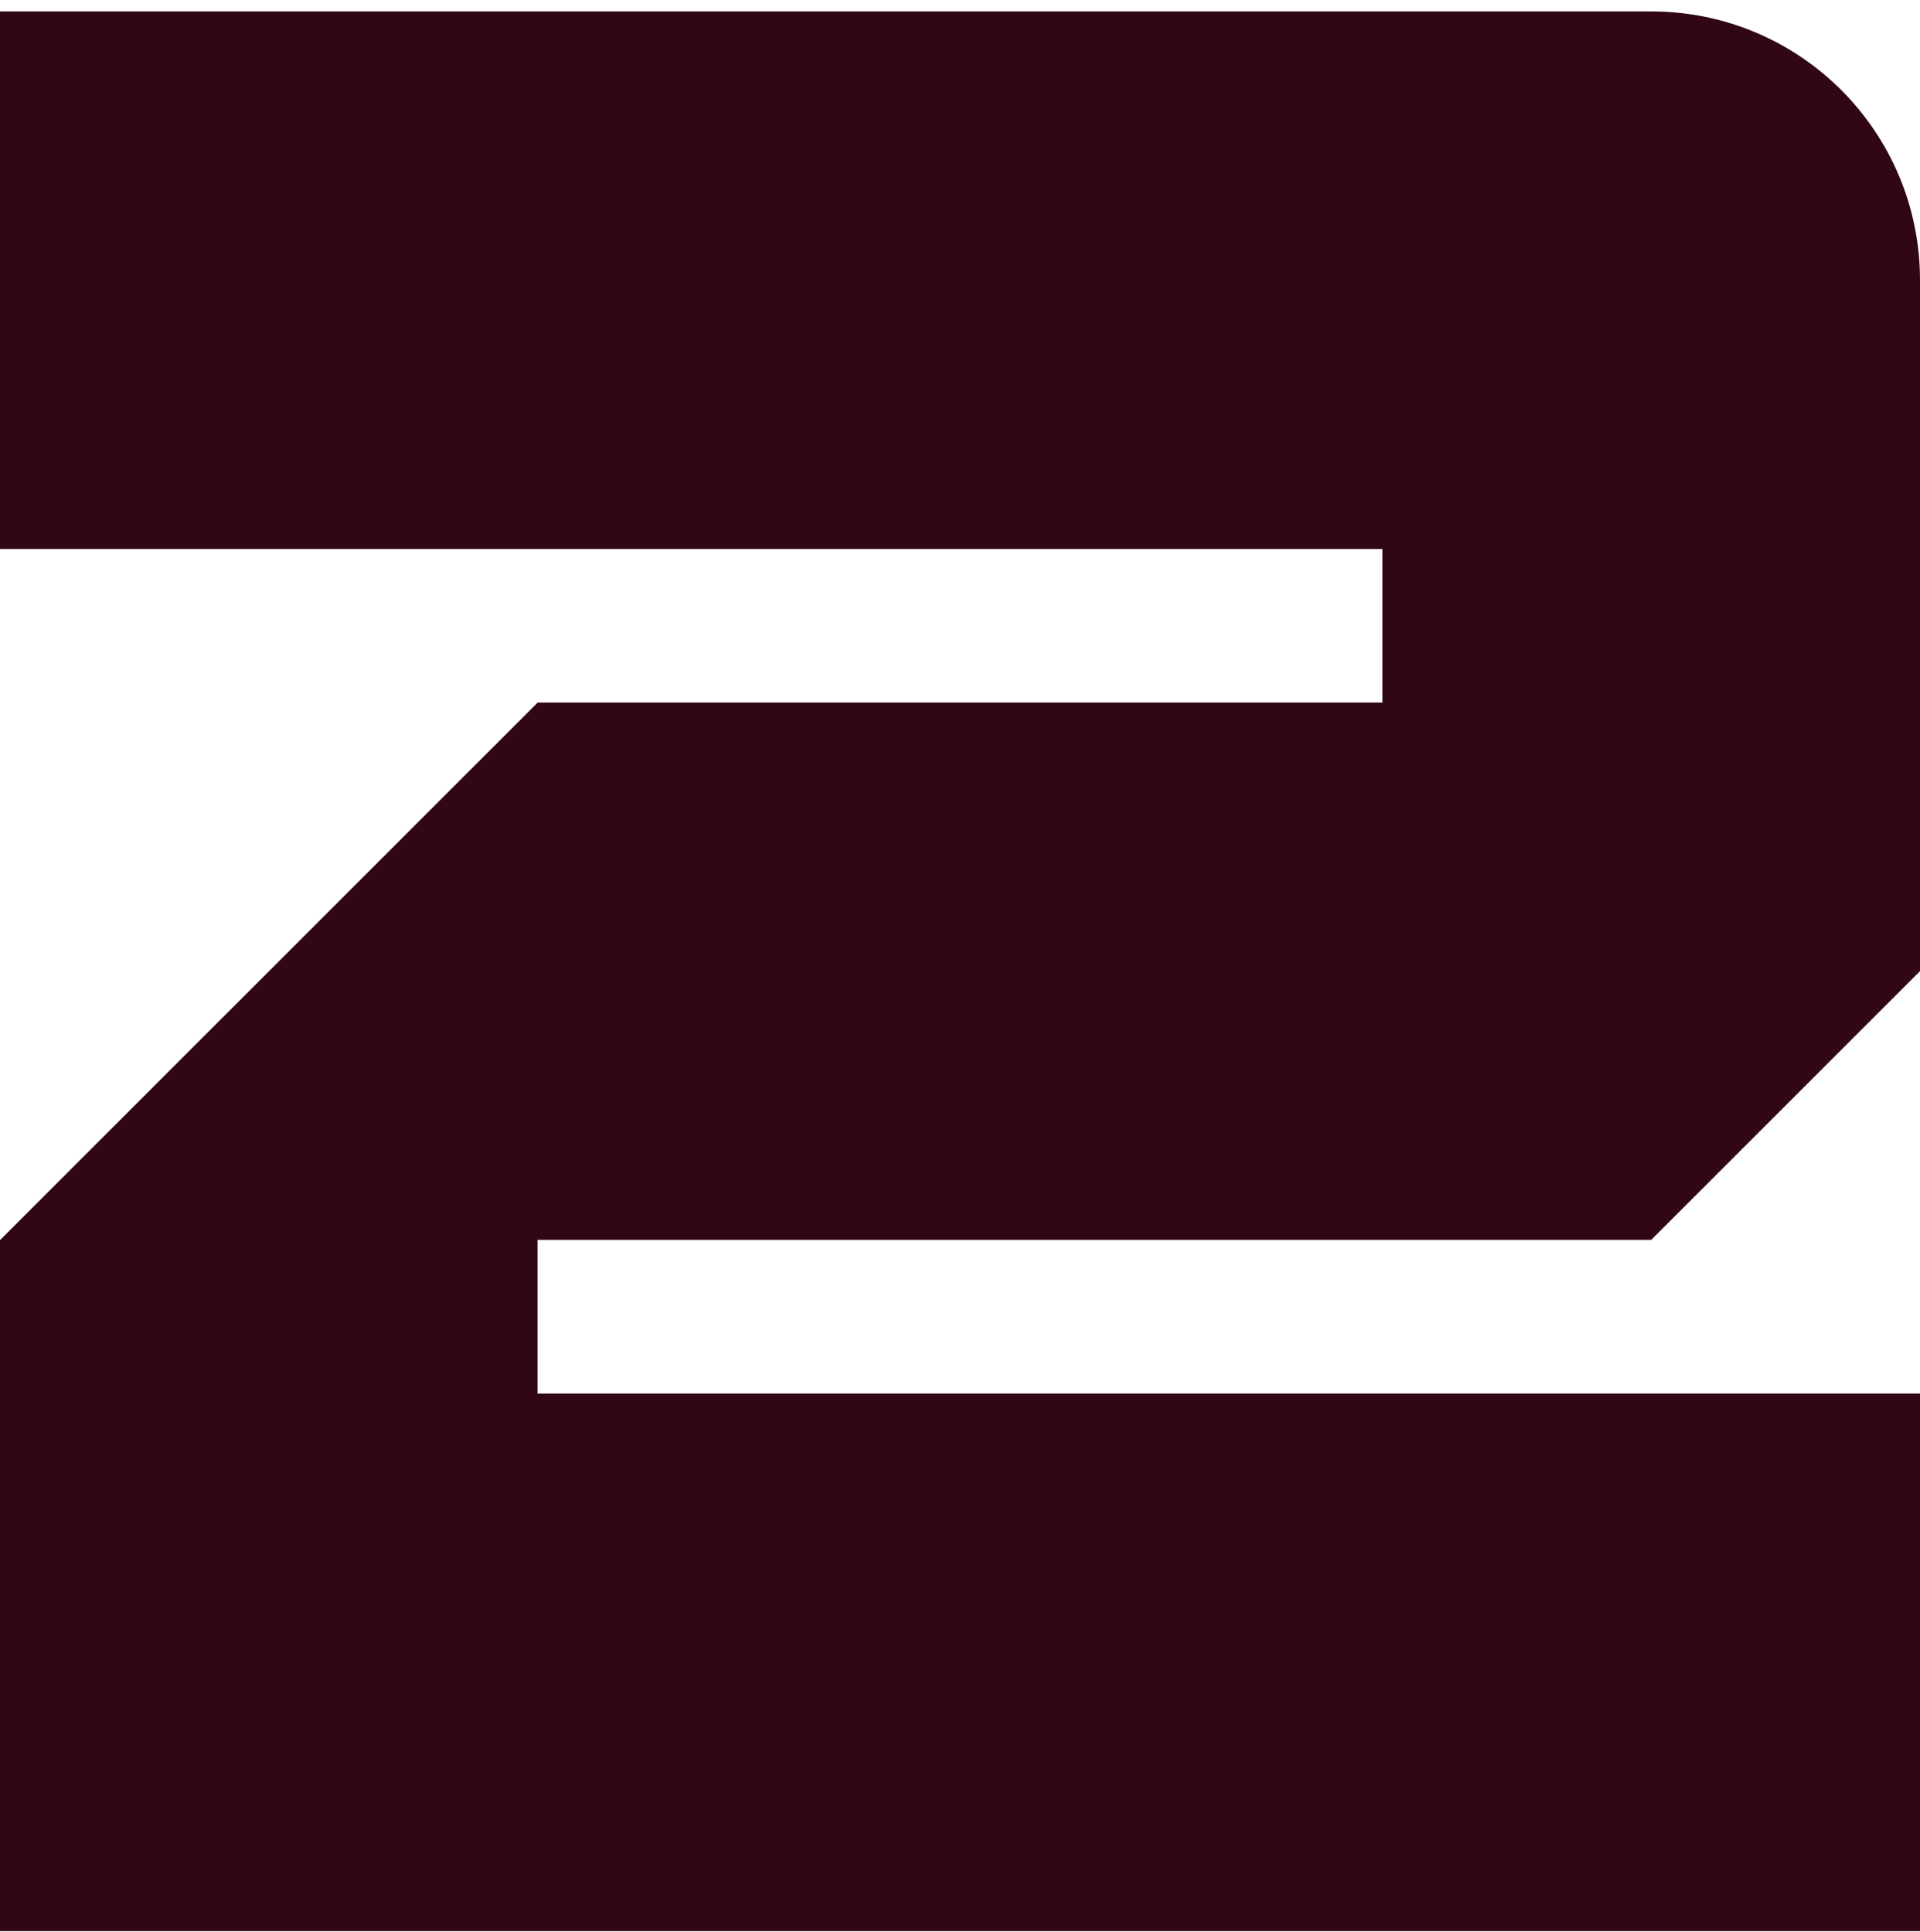 <svg xmlns="http://www.w3.org/2000/svg" width="158" height="159" viewBox="0 0 158 159" fill="none"><path d="M44.235 102.056V114.697H158V158.94H0V102.067L44.246 57.824H113.765V45.183H0V0.94H135.882C148.101 0.94 158 10.839 158 23.056V79.929L135.882 102.045H44.246L44.235 102.056Z" fill="#300713"></path></svg>